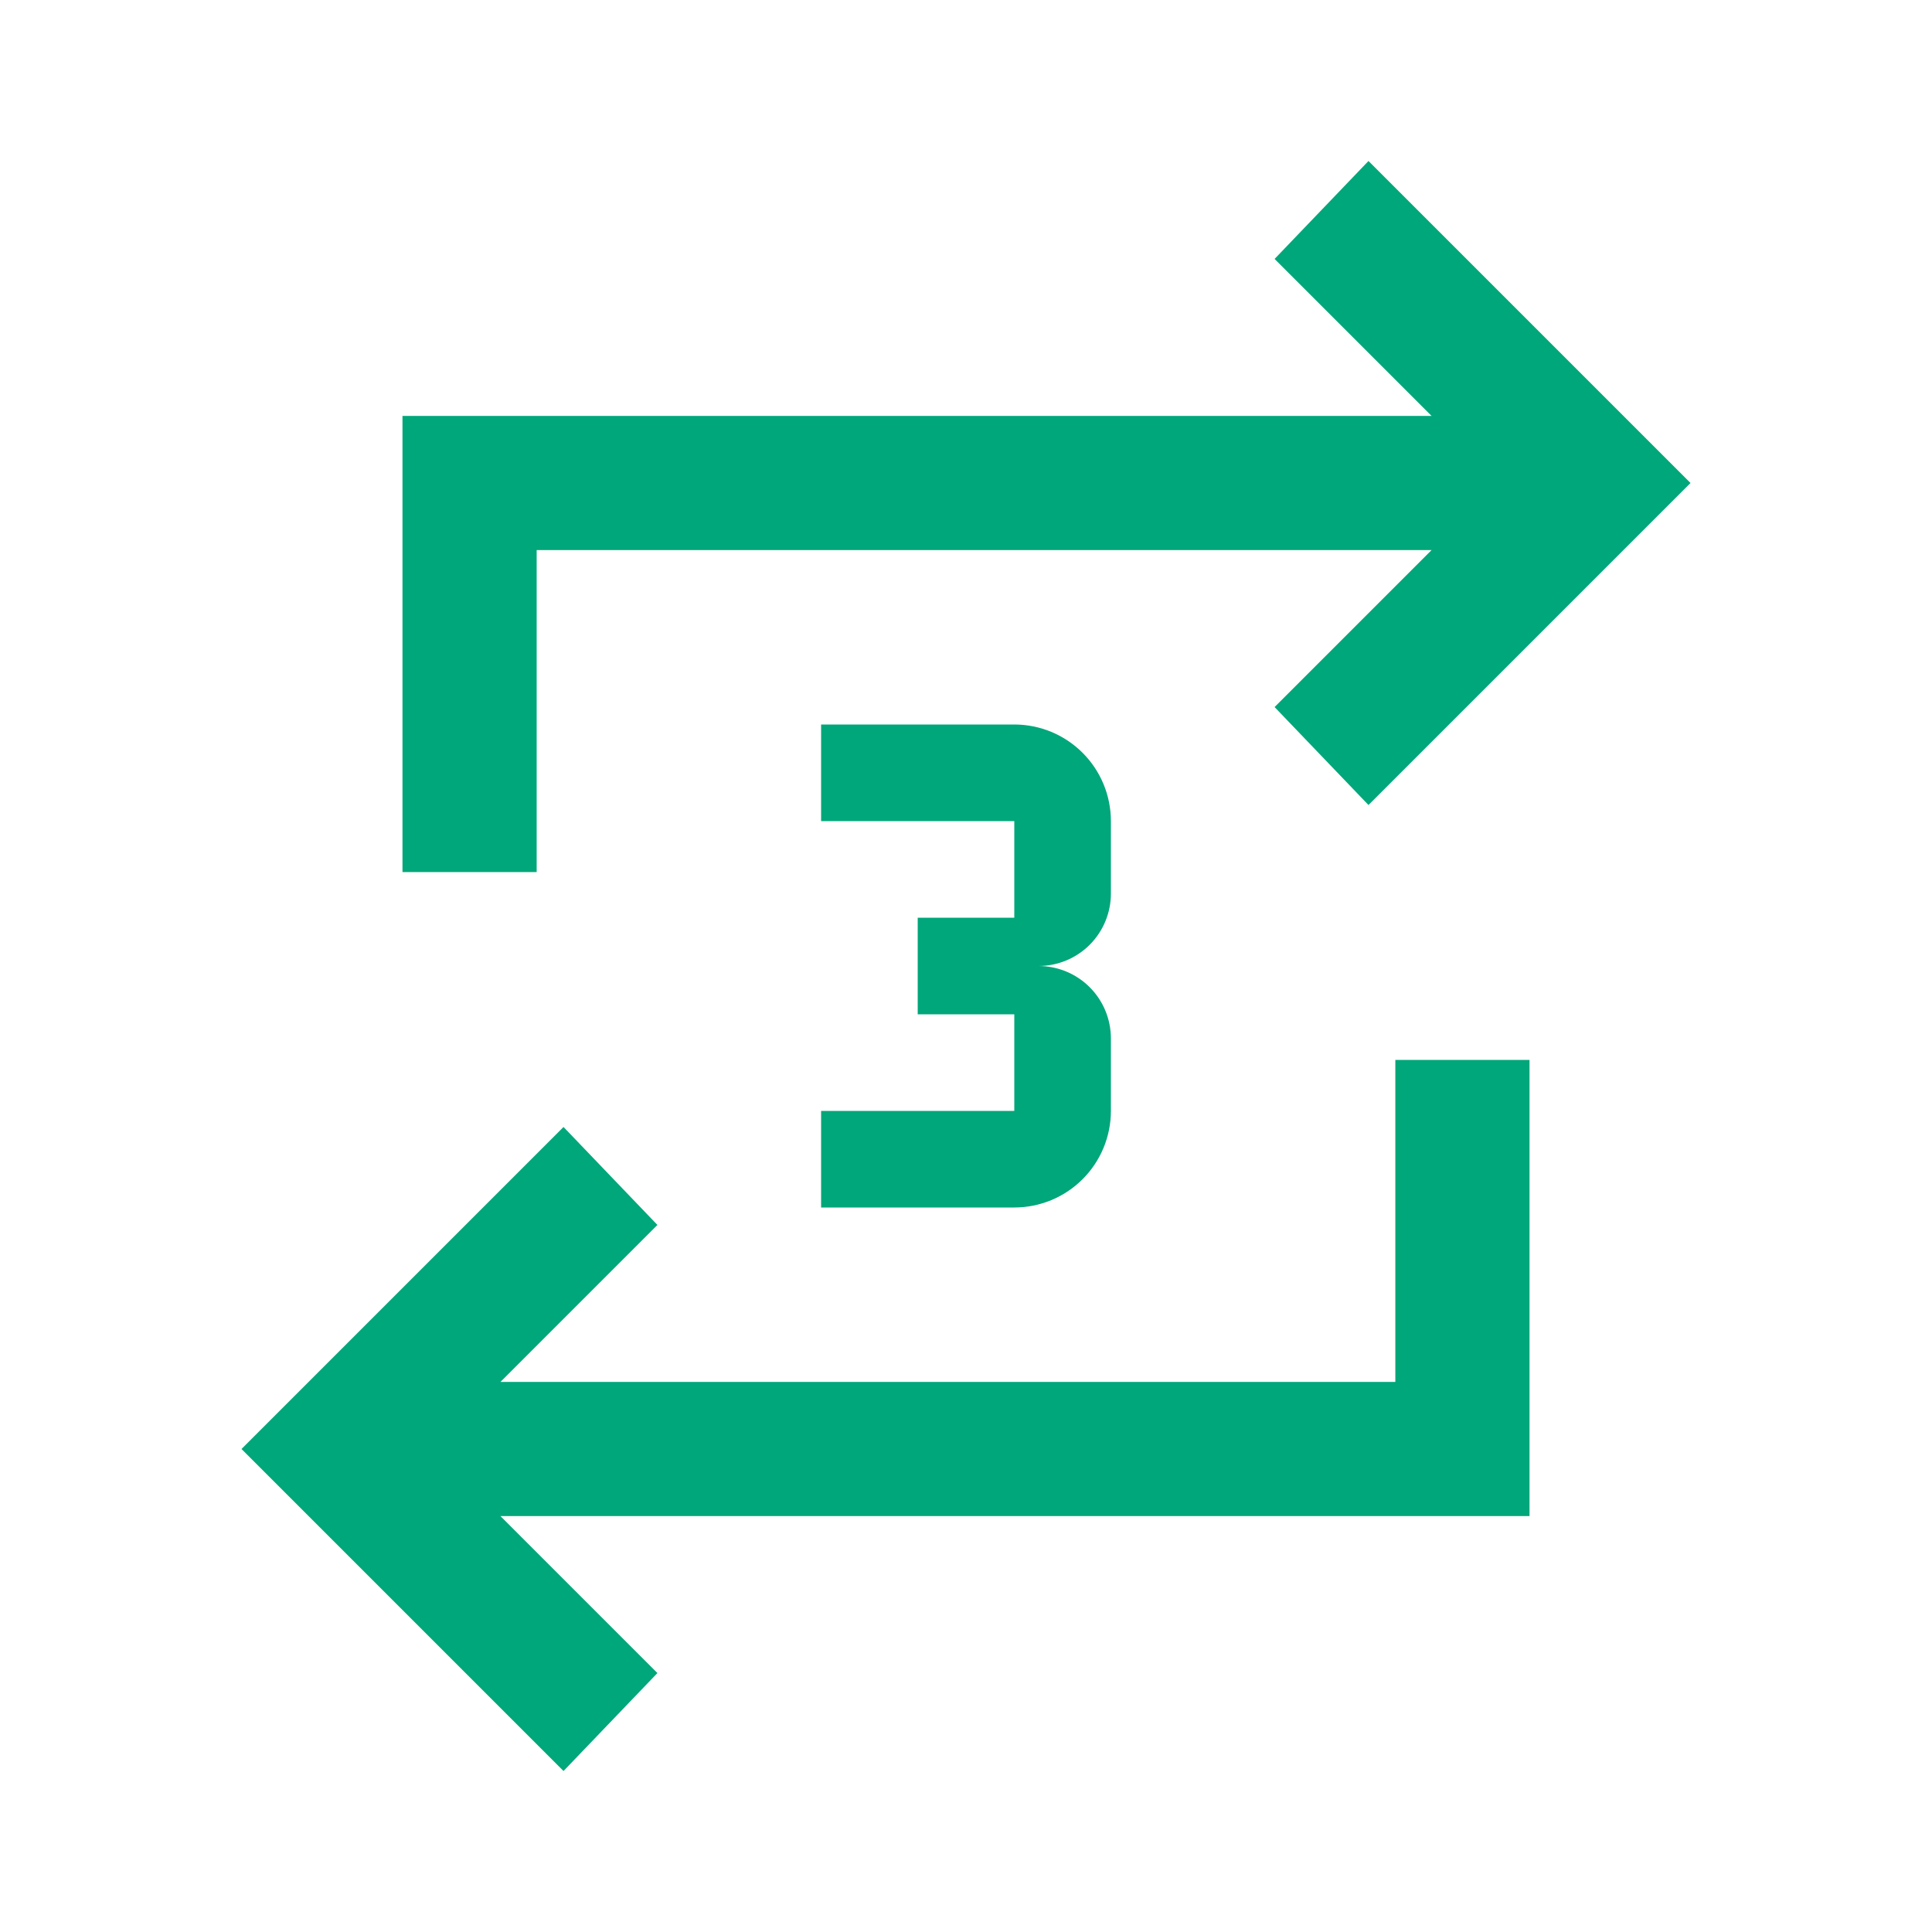 <svg width="40" height="40" viewBox="0 0 40 40" fill="none" xmlns="http://www.w3.org/2000/svg">
<path d="M11.667 36.667L5 30L11.667 23.333L13.611 25.361L10.361 28.611H28.889V21.945H31.667V31.389H10.361L13.611 34.639L11.667 36.667ZM8.333 18.055V8.611H29.639L26.389 5.361L28.333 3.333L35 10L28.333 16.667L26.389 14.639L29.639 11.389H11.111V18.055H8.333Z" fill="#00A77A"/>
<path d="M23 23C23 23.53 22.789 24.039 22.414 24.414C22.039 24.789 21.53 25 21 25H17V23H21V21H19V19H21V17H17V15H21C21.53 15 22.039 15.211 22.414 15.586C22.789 15.961 23 16.47 23 17V18.5C23 18.898 22.842 19.279 22.561 19.561C22.279 19.842 21.898 20 21.5 20C21.898 20 22.279 20.158 22.561 20.439C22.842 20.721 23 21.102 23 21.5V23Z" fill="#00A77A"/>
</svg>
